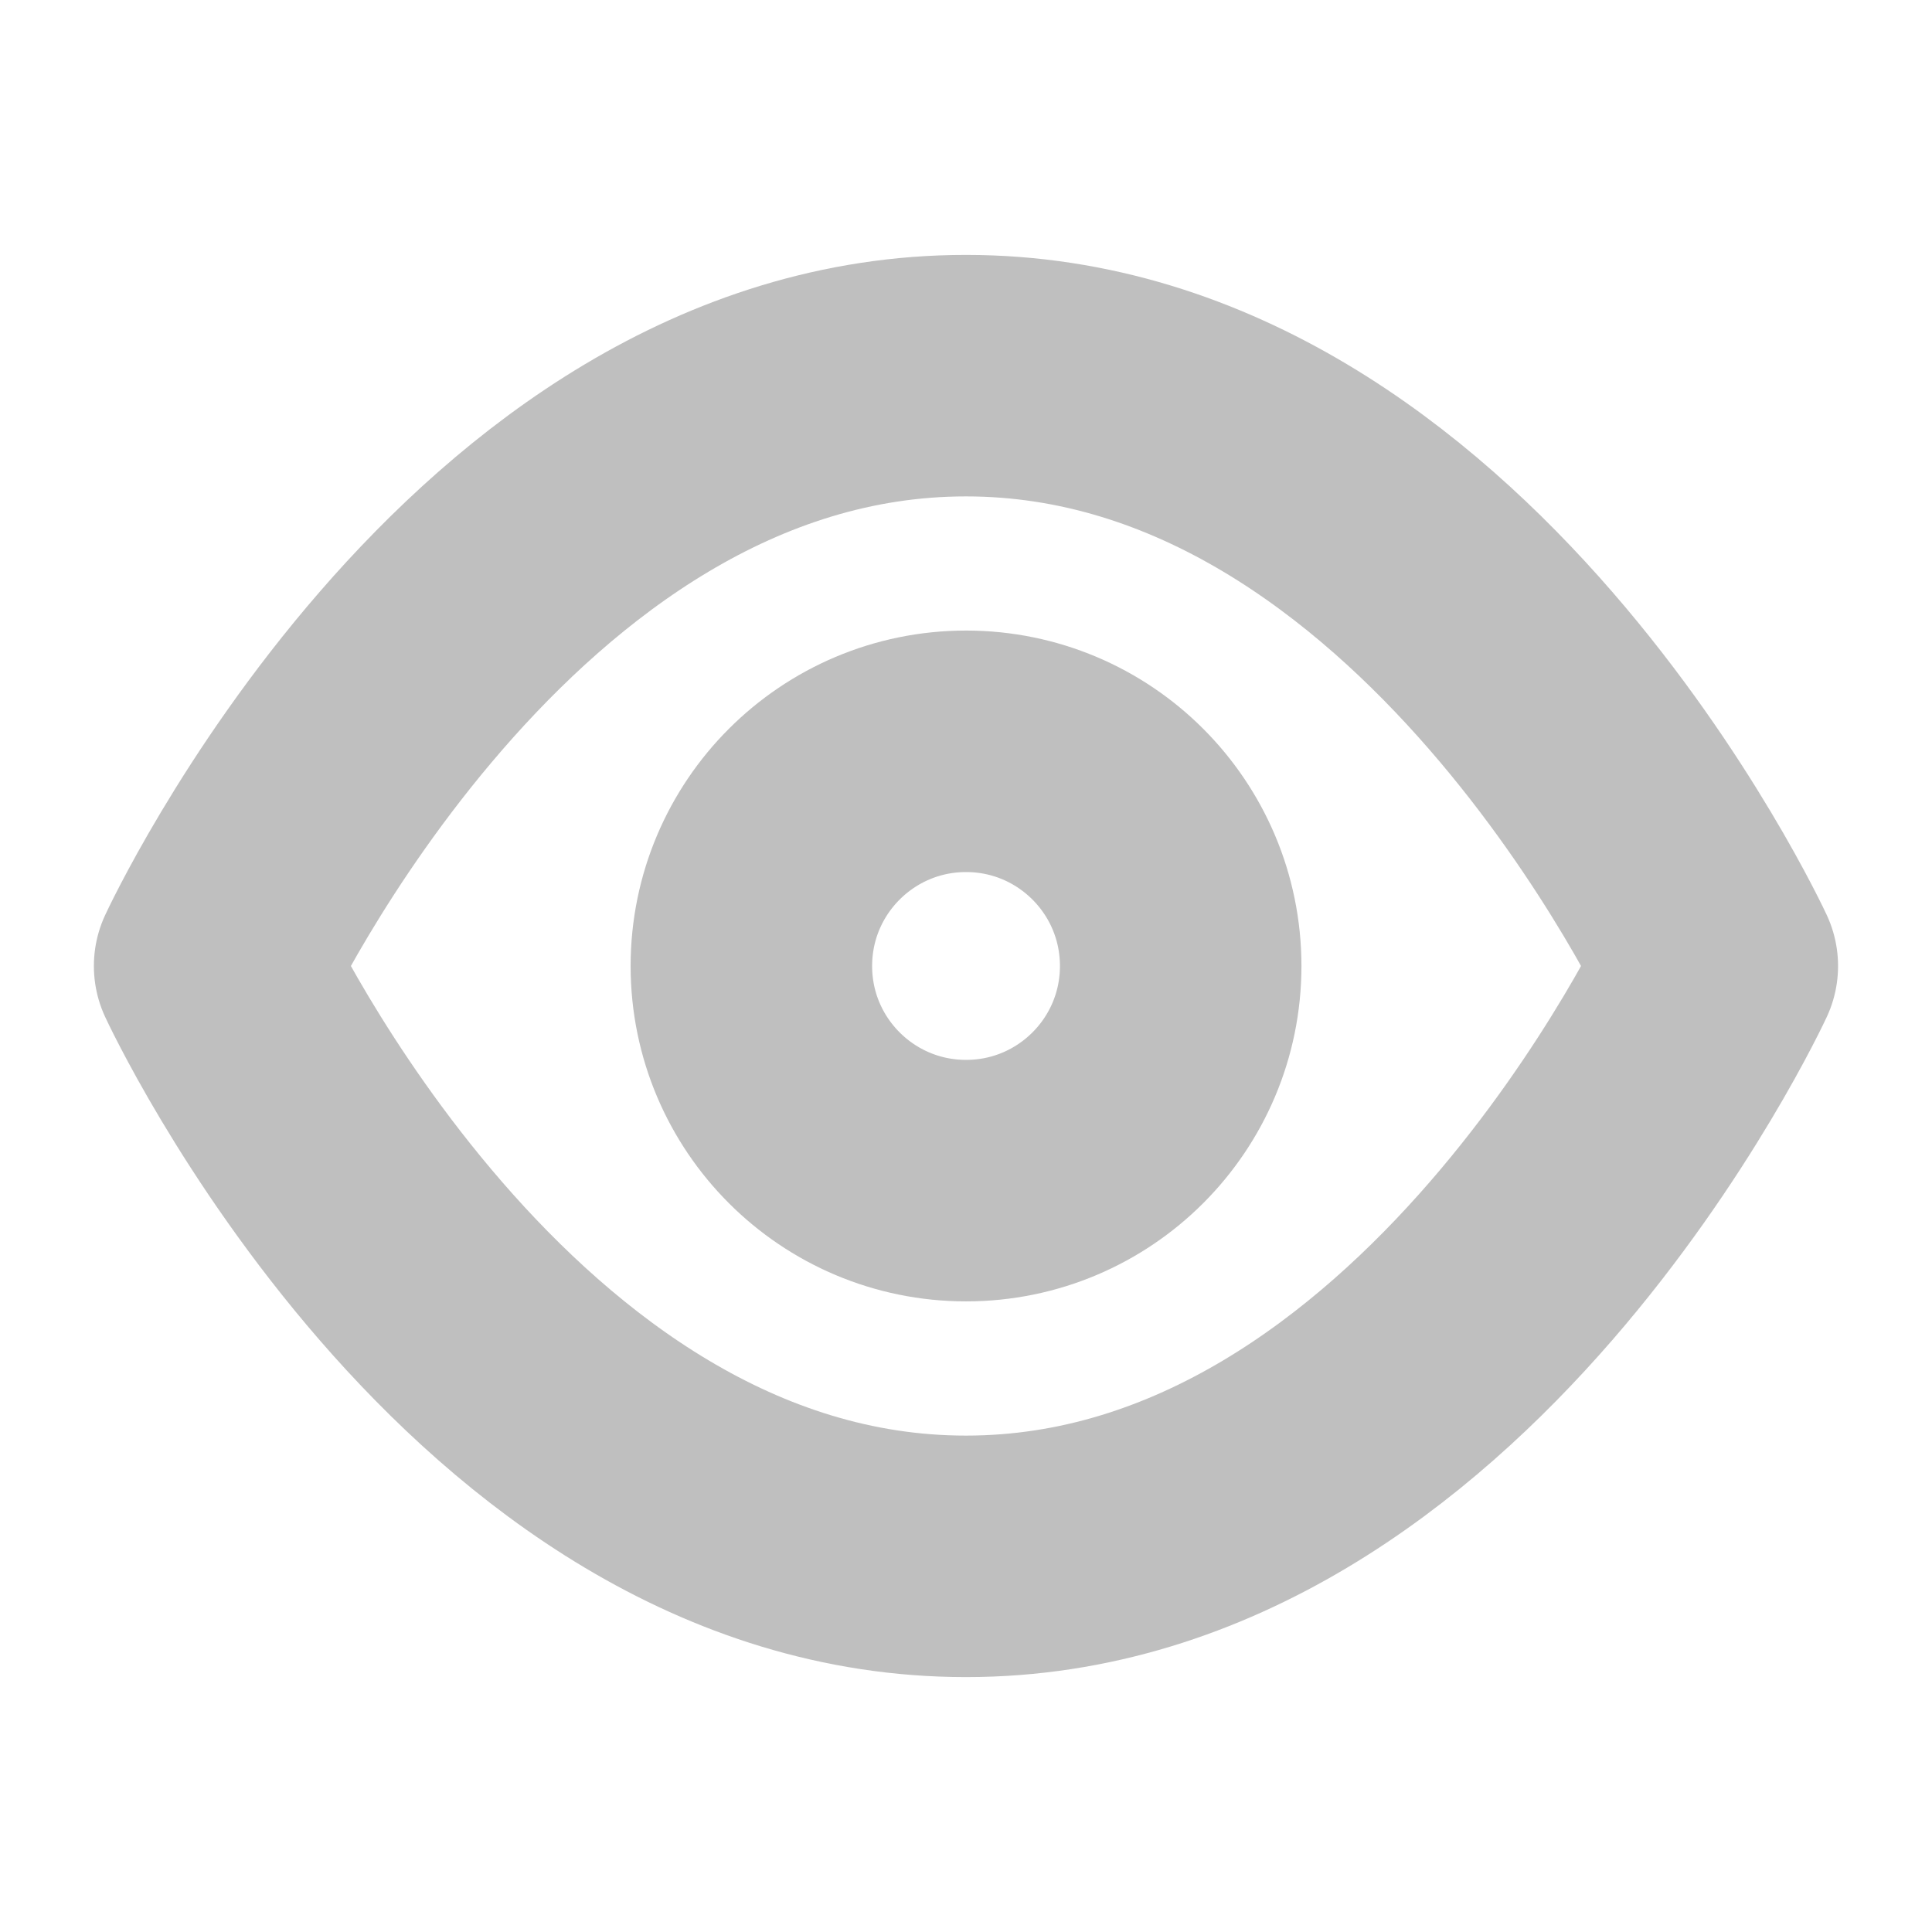 <svg width="32" height="32" viewBox="0 0 32 32" fill="none" xmlns="http://www.w3.org/2000/svg">
<g opacity="0.25">
<path d="M3.555 16C3.555 16 8.08 6.222 15.999 6.222C23.918 6.222 28.444 16 28.444 16C28.444 16 23.918 25.778 15.999 25.778C8.08 25.778 3.555 16 3.555 16Z" stroke="black" stroke-width="4" stroke-linecap="round" stroke-linejoin="round"/>
<path d="M16.001 19.555C17.965 19.555 19.556 17.964 19.556 16C19.556 14.036 17.965 12.444 16.001 12.444C14.037 12.444 12.445 14.036 12.445 16C12.445 17.964 14.037 19.555 16.001 19.555Z" stroke="black" stroke-width="4" stroke-linecap="round" stroke-linejoin="round"/>
</g>
</svg>
